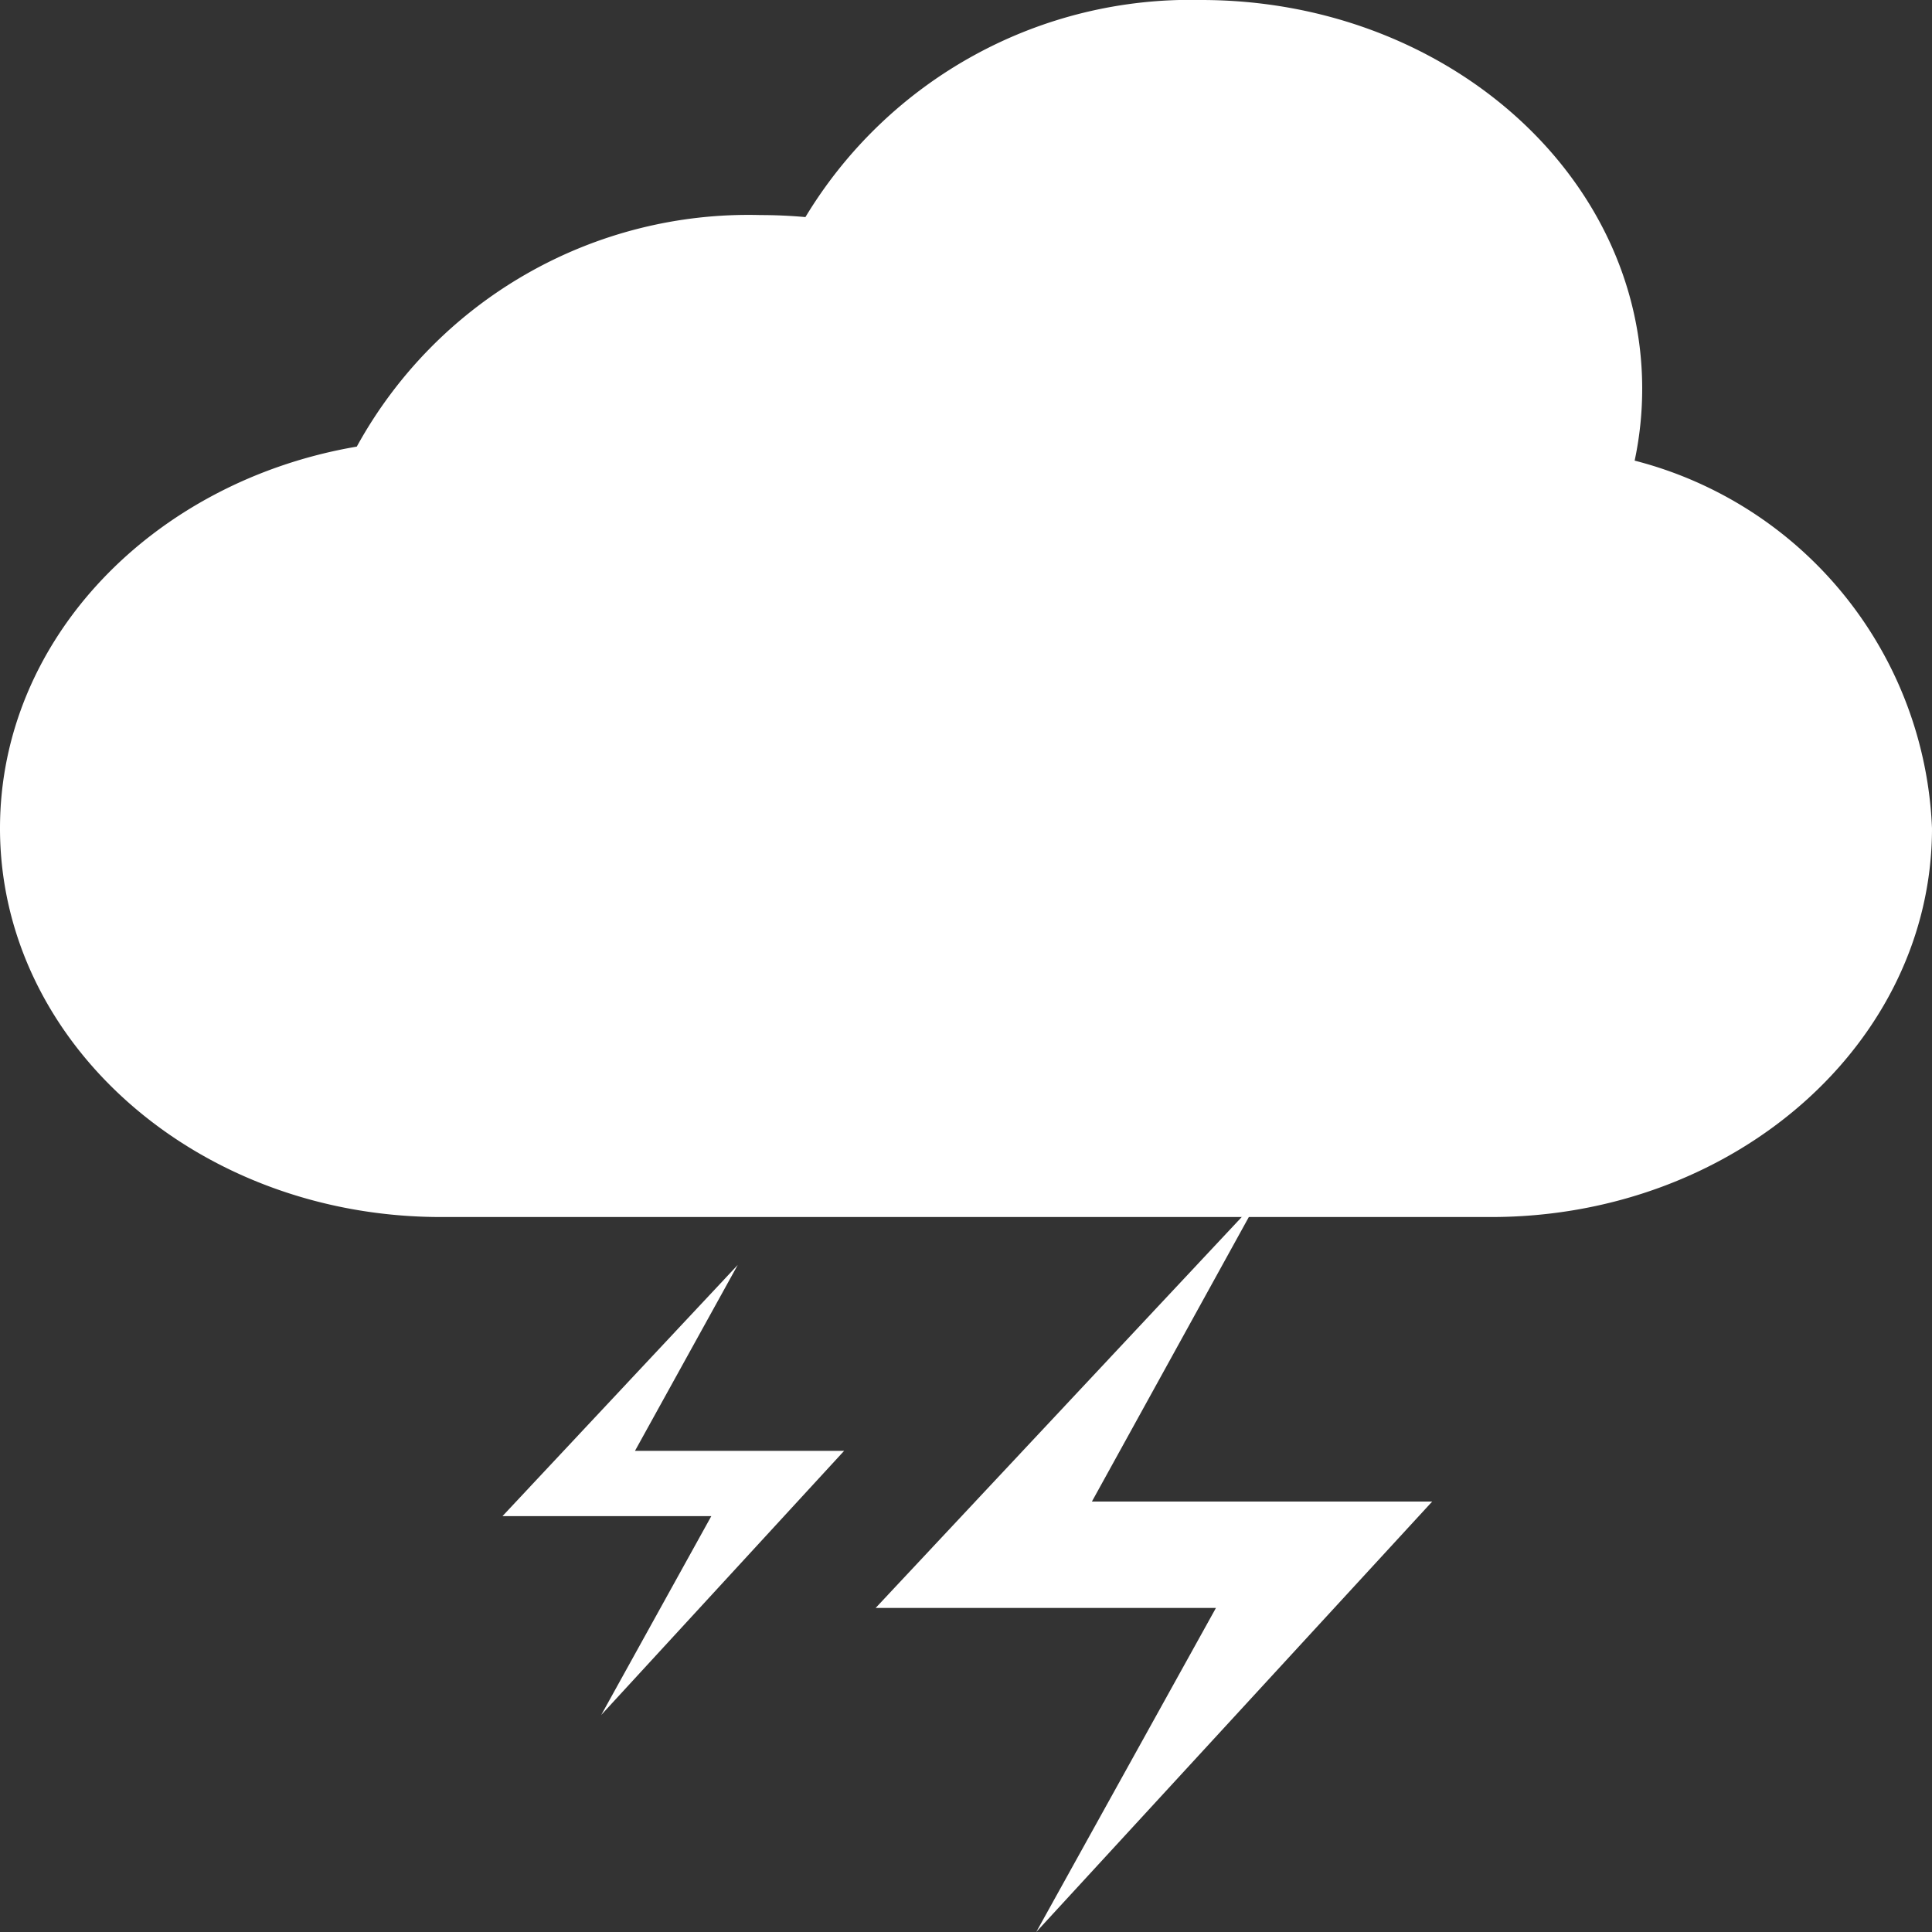 <svg xmlns="http://www.w3.org/2000/svg" width="34.326" height="34.326" viewBox="0 0 34.326 34.326"><rect x="0" y="0" width="34.326" height="34.326" fill="#333333" stroke="none"/><defs><style>.a{fill:#fff;}</style></defs><g transform="translate(0 -0.432)"><g transform="translate(0 0.432)"><path class="a" d="M29.043,8.616a6.14,6.14,0,0,0,.134-1.277c0-3.815-3.508-6.907-7.835-6.907A7.989,7.989,0,0,0,14.31,4.289q-.4-.036-.8-.036A7.937,7.937,0,0,0,6.339,8.367C2.727,8.983,0,11.784,0,15.148c0,3.815,3.508,6.907,7.835,6.907H26.491c4.327,0,7.835-3.092,7.835-6.907A7.037,7.037,0,0,0,29.043,8.616Z" transform="translate(0 -0.432)"/><path class="a" d="M210.489,280.023l-6.811,7.273h6.046l-3.193,5.758,7.035-7.648H207.52Z" transform="translate(-188.12 -258.728)"/><path class="a" d="M120.425,294.847l-4.179,4.462h3.71L118,302.842l4.316-4.693H118.6Z" transform="translate(-107.318 -272.372)"/></g></g></svg>